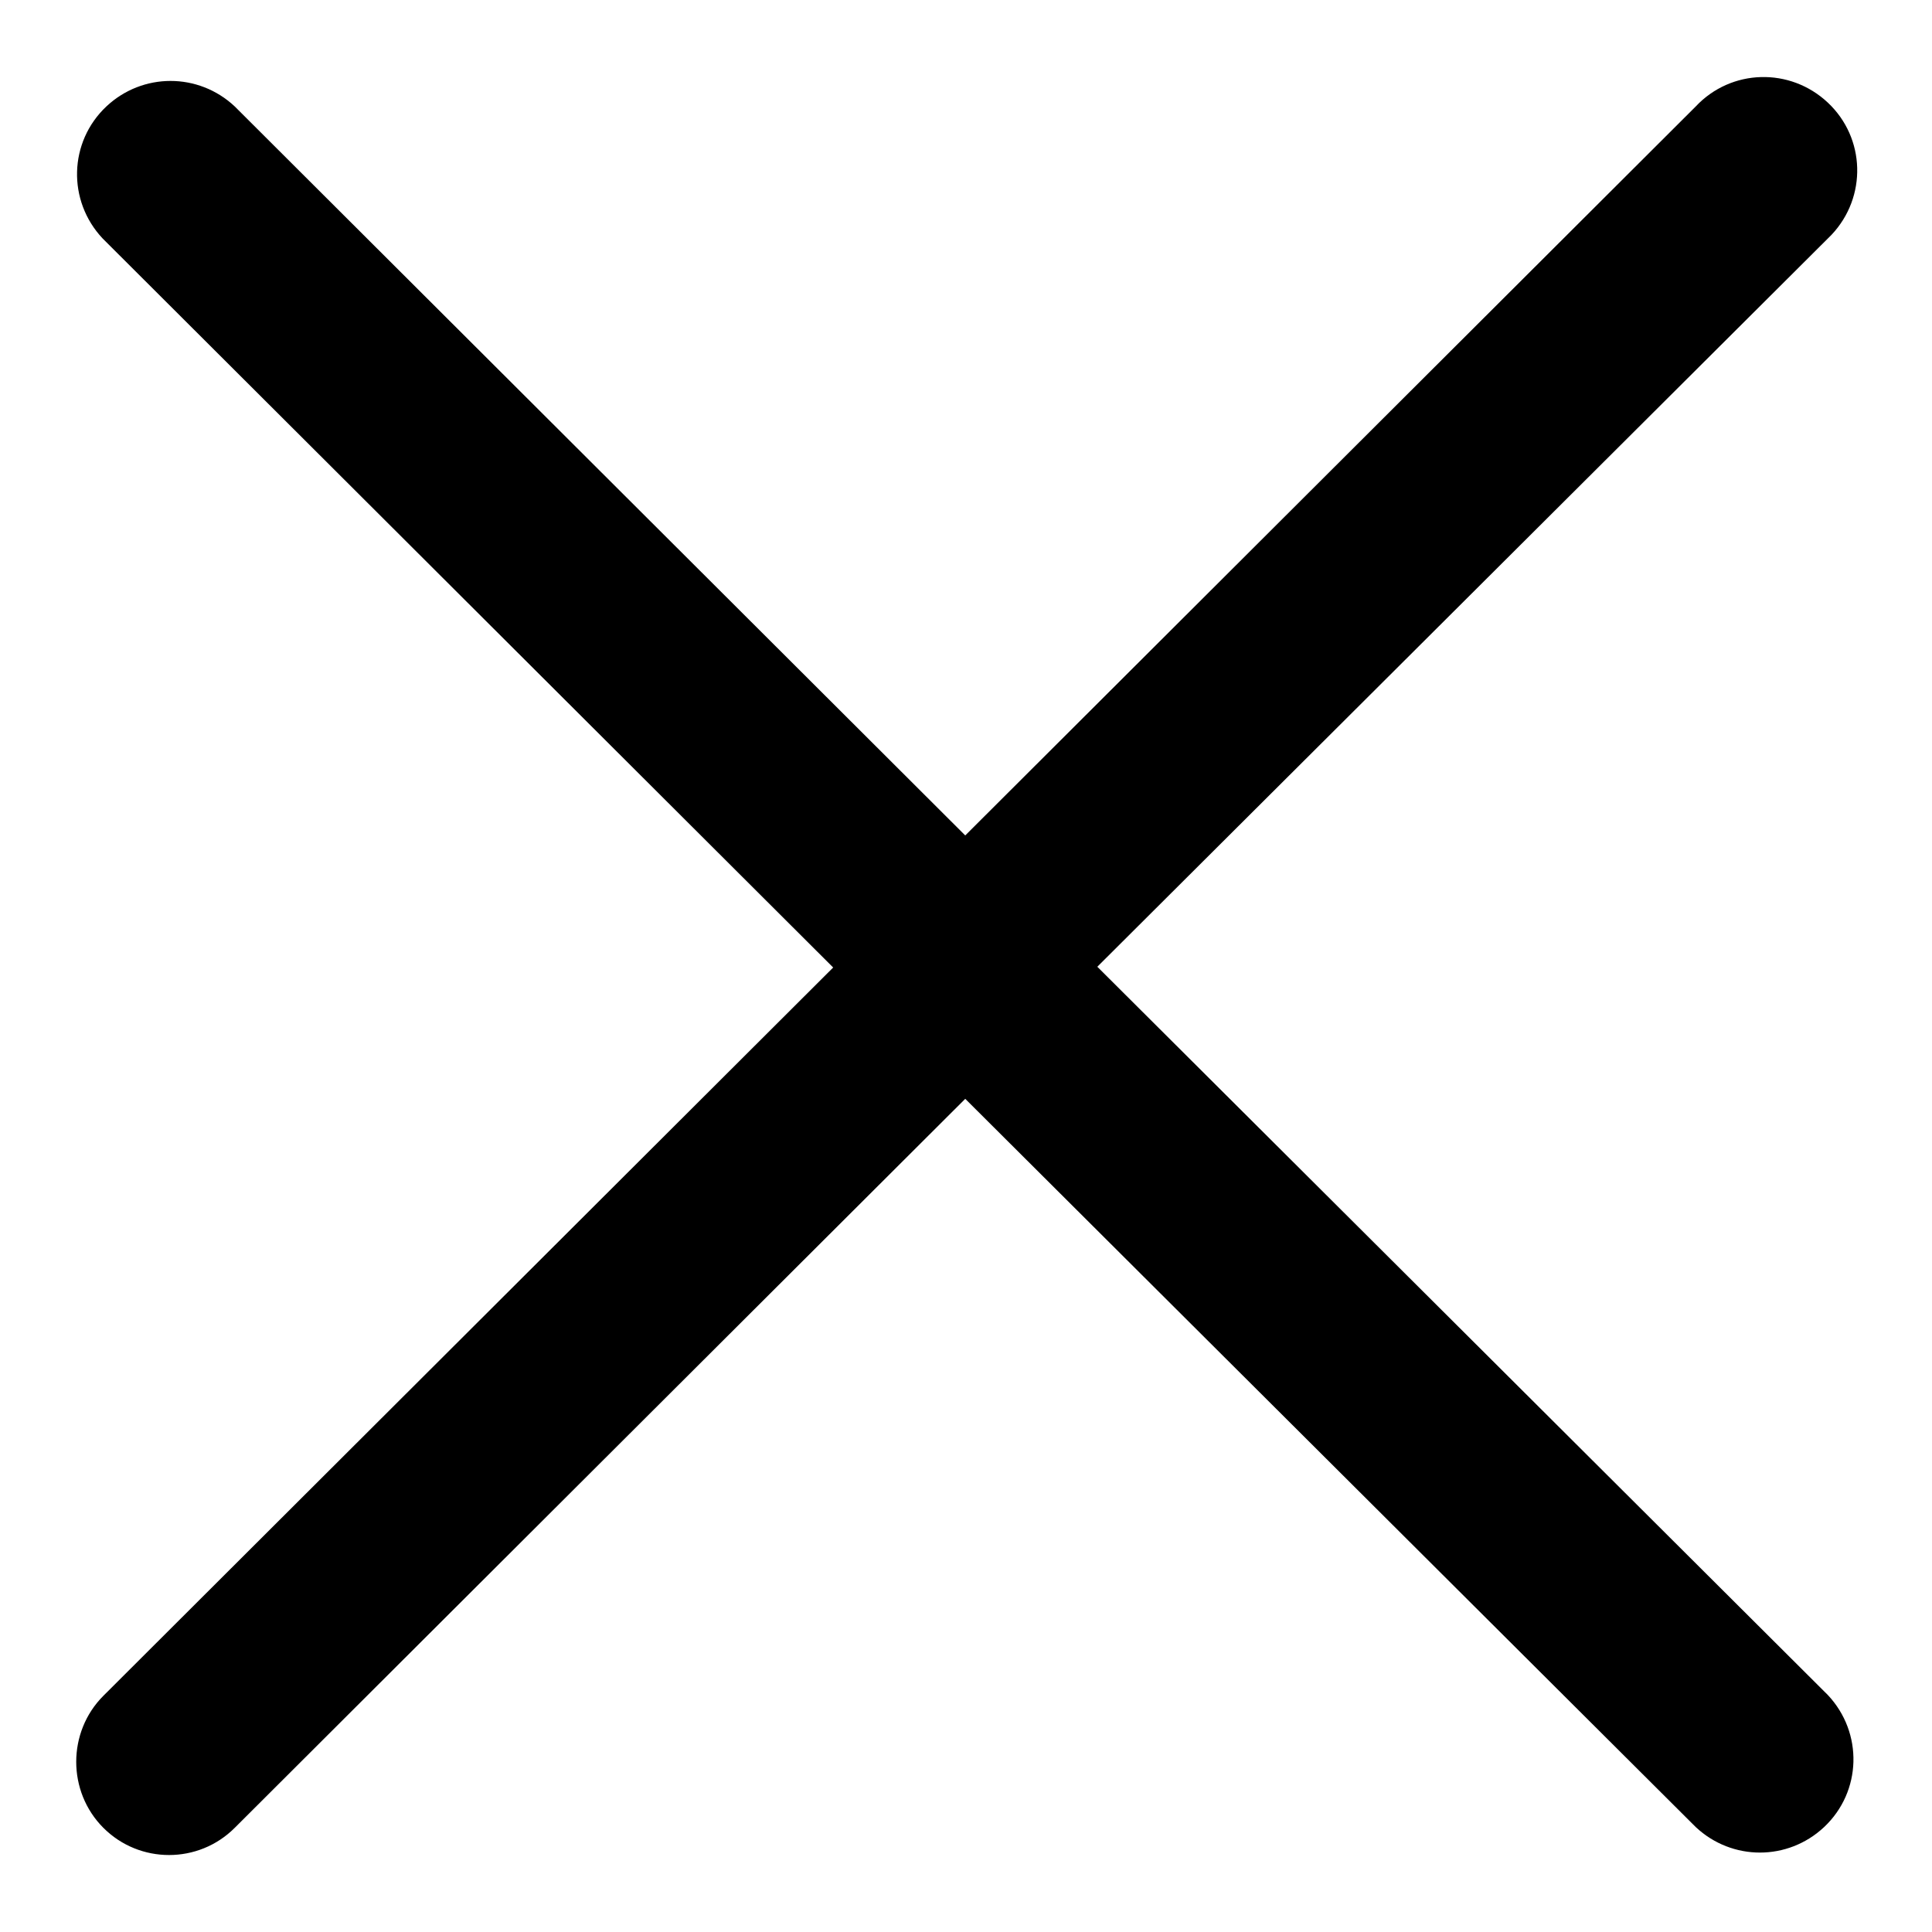 <?xml version="1.0" encoding="utf-8"?>
<!-- Svg Vector Icons : http://www.onlinewebfonts.com/icon -->
<!DOCTYPE svg PUBLIC "-//W3C//DTD SVG 1.1//EN" "http://www.w3.org/Graphics/SVG/1.1/DTD/svg11.dtd">
<svg version="1.1" xmlns="http://www.w3.org/2000/svg" xmlns:xlink="http://www.w3.org/1999/xlink" x="0px" y="0px" viewBox="0 0 256 256" enable-background="new 0 0 256 256" xml:space="preserve">
<g> <path fill="#000000" d="M127.9,145.6l-96.8,96.6c-4.8,4.8-12.6,4.8-17.4,0c0,0,0,0,0,0c-4.8-4.8-4.8-12.7,0-17.5l96.7-96.5 L13.6,31.6c-4.7-5-4.5-12.8,0.5-17.5c4.8-4.5,12.2-4.5,17,0l96.8,96.6l96.8-96.6c4.7-5,12.5-5.2,17.5-0.5c5,4.7,5.2,12.5,0.5,17.5 c-0.2,0.2-0.3,0.3-0.5,0.5l-96.8,96.5l96.8,96.5c4.7,5,4.5,12.8-0.5,17.5c-4.8,4.5-12.2,4.5-17,0L127.9,145.6z"/></g>
</svg>